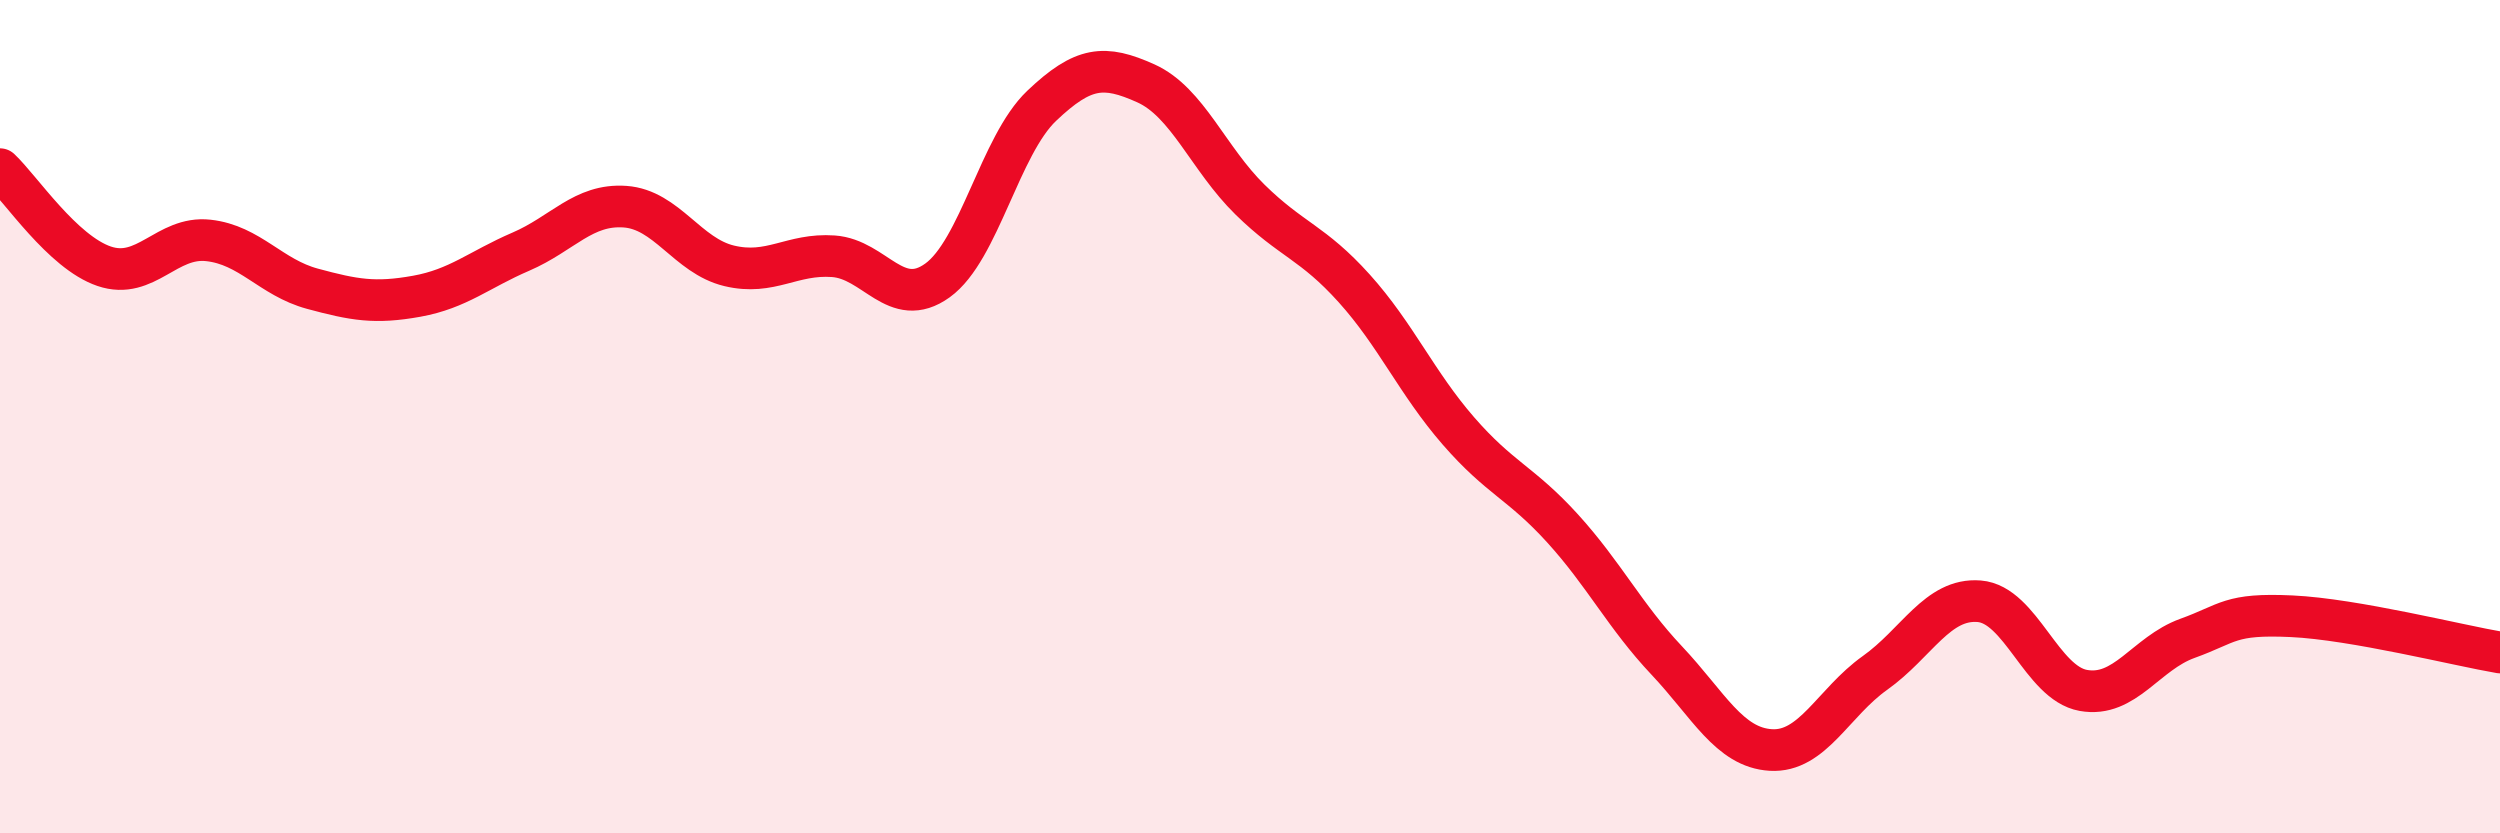 
    <svg width="60" height="20" viewBox="0 0 60 20" xmlns="http://www.w3.org/2000/svg">
      <path
        d="M 0,4.06 C 0.5,4.53 1.5,6.05 2.5,6.39 C 3.5,6.73 4,5.66 5,5.77 C 6,5.88 6.5,6.66 7.5,6.93 C 8.5,7.2 9,7.29 10,7.11 C 11,6.93 11.5,6.47 12.5,6.04 C 13.5,5.61 14,4.89 15,4.96 C 16,5.03 16.5,6.14 17.5,6.38 C 18.5,6.62 19,6.08 20,6.15 C 21,6.22 21.5,7.45 22.5,6.73 C 23.5,6.01 24,3.49 25,2.54 C 26,1.59 26.5,1.55 27.5,2 C 28.5,2.45 29,3.81 30,4.79 C 31,5.77 31.5,5.81 32.5,6.92 C 33.5,8.03 34,9.19 35,10.34 C 36,11.49 36.5,11.58 37.5,12.68 C 38.5,13.78 39,14.79 40,15.85 C 41,16.91 41.5,17.94 42.5,18 C 43.5,18.06 44,16.86 45,16.15 C 46,15.44 46.5,14.35 47.5,14.43 C 48.5,14.51 49,16.39 50,16.57 C 51,16.75 51.5,15.68 52.5,15.32 C 53.5,14.96 53.5,14.72 55,14.79 C 56.5,14.86 59,15.49 60,15.66L60 20L0 20Z"
        fill="#EB0A25"
        opacity="0.1"
        stroke-linecap="round"
        stroke-linejoin="round"
      />
      <path
        d="M 0,4.06 C 0.5,4.53 1.5,6.05 2.5,6.39 C 3.5,6.73 4,5.66 5,5.77 C 6,5.88 6.5,6.66 7.5,6.93 C 8.5,7.2 9,7.29 10,7.11 C 11,6.93 11.5,6.47 12.5,6.04 C 13.5,5.61 14,4.89 15,4.96 C 16,5.03 16.5,6.14 17.5,6.38 C 18.5,6.62 19,6.08 20,6.15 C 21,6.22 21.5,7.45 22.5,6.73 C 23.5,6.01 24,3.49 25,2.54 C 26,1.59 26.5,1.55 27.5,2 C 28.5,2.45 29,3.81 30,4.79 C 31,5.77 31.5,5.81 32.5,6.92 C 33.5,8.03 34,9.19 35,10.34 C 36,11.49 36.5,11.58 37.5,12.68 C 38.5,13.78 39,14.79 40,15.85 C 41,16.91 41.5,17.94 42.5,18 C 43.5,18.06 44,16.86 45,16.15 C 46,15.44 46.5,14.35 47.5,14.43 C 48.5,14.51 49,16.39 50,16.57 C 51,16.75 51.5,15.68 52.5,15.32 C 53.5,14.96 53.5,14.72 55,14.79 C 56.5,14.86 59,15.49 60,15.66"
        stroke="#EB0A25"
        stroke-width="1"
        fill="none"
        stroke-linecap="round"
        stroke-linejoin="round"
      />
    </svg>
  